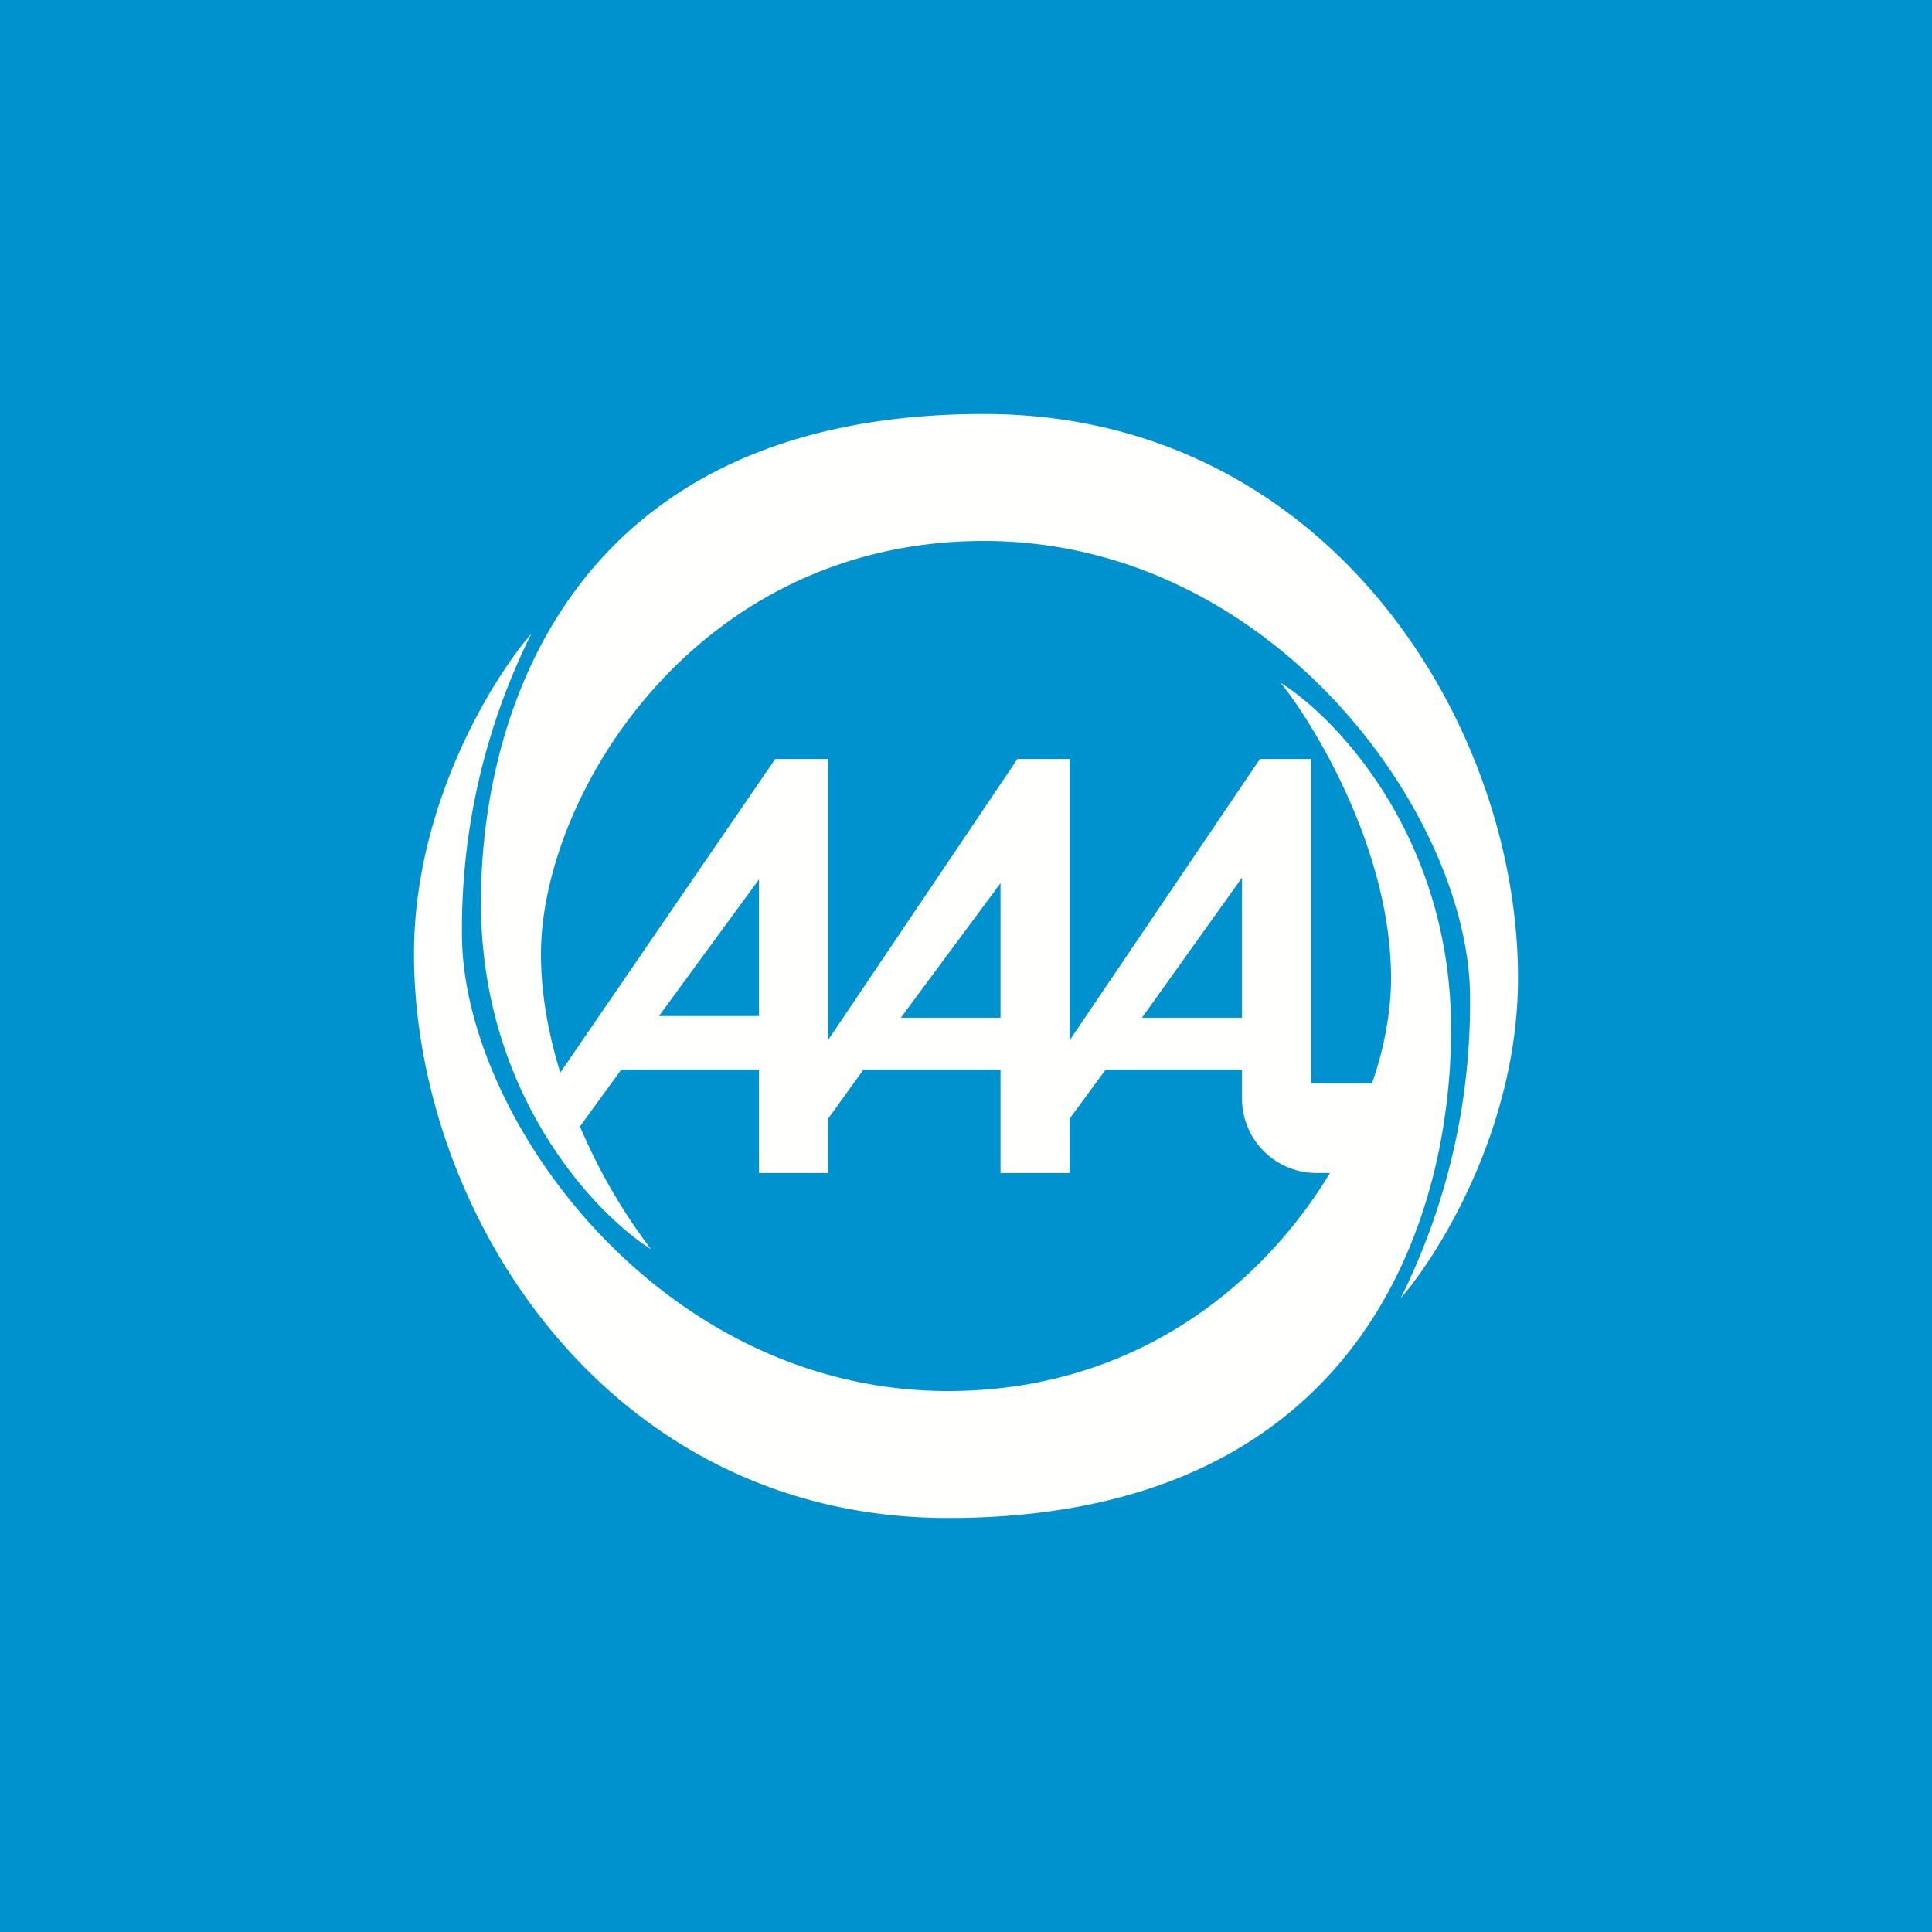 <svg width="56" height="56" viewBox="0 0 56 56" xmlns="http://www.w3.org/2000/svg"><path fill="#0092CF" d="M0 0h56v56H0z"/><path fill-rule="evenodd" d="M44 28.35c0 4.3-2.27 7.98-3.4 9.28a19.2 19.2 0 0 0 2.01-8.71c0-5.24-5.69-13.24-14.09-13.24-8.4 0-12.84 7.43-12.84 11.97 0 1.17.22 2.34.56 3.44L22.47 22H24v8.15L29.49 22H31v8.16L36.52 22H38v9.4h1.77c.37-1.07.55-2.12.55-3.05 0-3.62-2.13-7.22-3.2-8.56 1.65 1.04 4.94 4.5 4.94 10.05 0 5.52-2.64 14.16-14.58 14.16C17.55 44 12 35.08 12 27.65c0-4.3 2.27-7.98 3.4-9.28a19.2 19.2 0 0 0-2.01 8.71c0 5.24 5.69 13.24 14.09 13.24 5.32 0 9.05-2.98 11.07-6.32h-.4A2.16 2.16 0 0 1 36 31.82V31h-3.95L31 32.43V34h-2v-3h-3.97L24 32.43V34h-2v-3h-3.99l-1.2 1.65a16.6 16.6 0 0 0 2.06 3.56c-1.64-1.04-4.93-4.5-4.93-10.05 0-5.52 2.64-14.16 14.58-14.16C38.45 12 44 20.92 44 28.35Zm-22 1.1h-2.9l2.9-3.96v3.95Zm4.11.05H29v-3.9l-2.89 3.9Zm7 0H36v-4.06l-2.9 4.06Z" fill="#FFFFFE"/></svg>